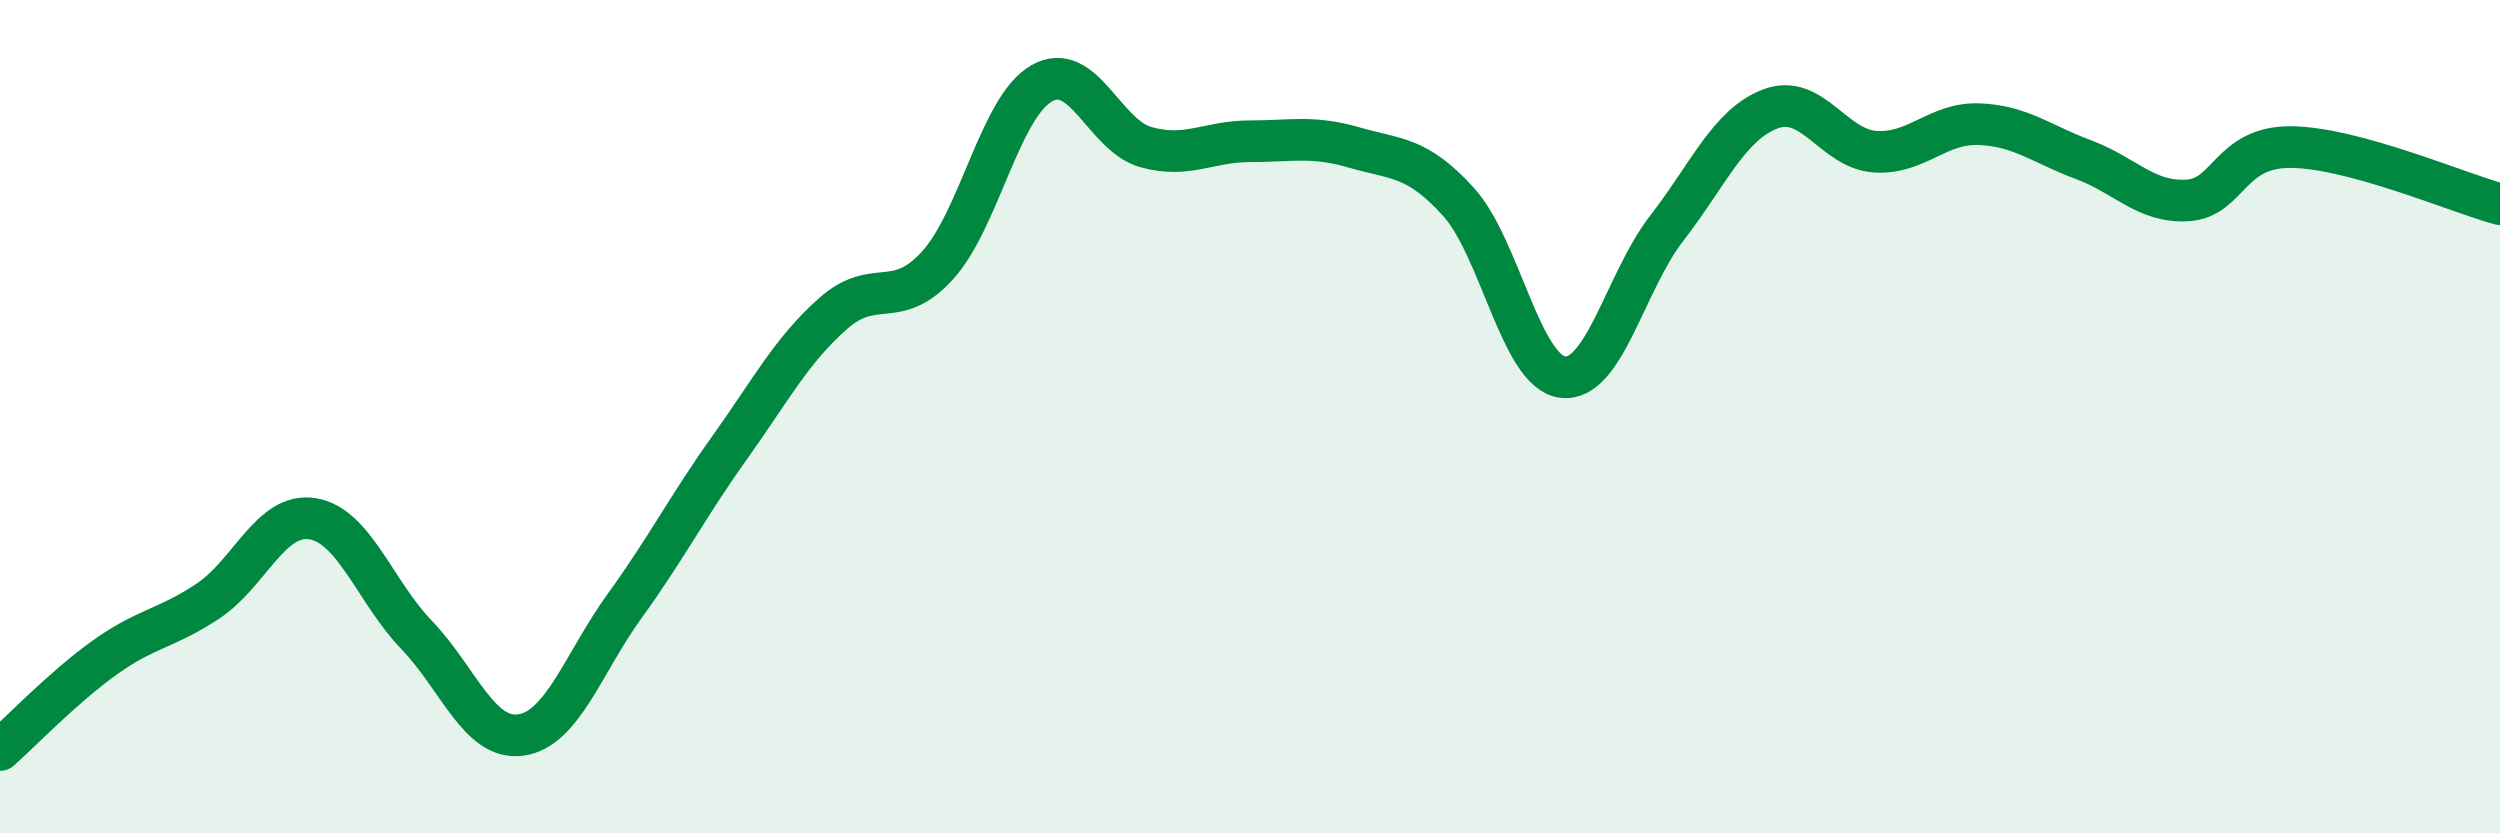 
    <svg width="60" height="20" viewBox="0 0 60 20" xmlns="http://www.w3.org/2000/svg">
      <path
        d="M 0,18 C 0.5,17.56 1.5,16.51 2.5,15.79 C 3.5,15.07 4,15.09 5,14.42 C 6,13.75 6.5,12.29 7.5,12.45 C 8.5,12.61 9,14.2 10,15.24 C 11,16.28 11.5,17.78 12.5,17.64 C 13.5,17.5 14,15.91 15,14.53 C 16,13.15 16.5,12.16 17.5,10.76 C 18.5,9.36 19,8.4 20,7.52 C 21,6.64 21.5,7.47 22.5,6.37 C 23.5,5.27 24,2.57 25,2 C 26,1.43 26.5,3.25 27.5,3.53 C 28.5,3.81 29,3.39 30,3.39 C 31,3.39 31.5,3.25 32.5,3.54 C 33.5,3.83 34,3.74 35,4.84 C 36,5.94 36.5,8.92 37.5,9.05 C 38.5,9.18 39,6.77 40,5.48 C 41,4.19 41.5,2.98 42.5,2.61 C 43.5,2.24 44,3.57 45,3.64 C 46,3.71 46.5,2.94 47.5,2.98 C 48.5,3.02 49,3.46 50,3.83 C 51,4.2 51.5,4.87 52.5,4.81 C 53.5,4.75 53.5,3.51 55,3.53 C 56.5,3.55 59,4.63 60,4.9L60 20L0 20Z"
        fill="#008740"
        opacity="0.1"
        stroke-linecap="round"
        stroke-linejoin="round"
      />
      <path
        d="M 0,18 C 0.5,17.56 1.5,16.51 2.5,15.79 C 3.5,15.07 4,15.09 5,14.42 C 6,13.75 6.5,12.29 7.5,12.45 C 8.5,12.61 9,14.2 10,15.24 C 11,16.28 11.5,17.78 12.5,17.64 C 13.5,17.5 14,15.91 15,14.53 C 16,13.15 16.5,12.16 17.5,10.76 C 18.5,9.36 19,8.4 20,7.52 C 21,6.64 21.5,7.47 22.5,6.37 C 23.5,5.27 24,2.57 25,2 C 26,1.43 26.5,3.25 27.5,3.53 C 28.5,3.81 29,3.39 30,3.39 C 31,3.39 31.5,3.25 32.5,3.54 C 33.5,3.83 34,3.74 35,4.84 C 36,5.94 36.5,8.92 37.5,9.05 C 38.5,9.18 39,6.77 40,5.48 C 41,4.19 41.5,2.98 42.5,2.61 C 43.5,2.24 44,3.57 45,3.64 C 46,3.71 46.5,2.94 47.5,2.98 C 48.5,3.02 49,3.46 50,3.83 C 51,4.2 51.5,4.87 52.5,4.81 C 53.5,4.75 53.5,3.51 55,3.53 C 56.5,3.55 59,4.63 60,4.9"
        stroke="#008740"
        stroke-width="1"
        fill="none"
        stroke-linecap="round"
        stroke-linejoin="round"
      />
    </svg>
  